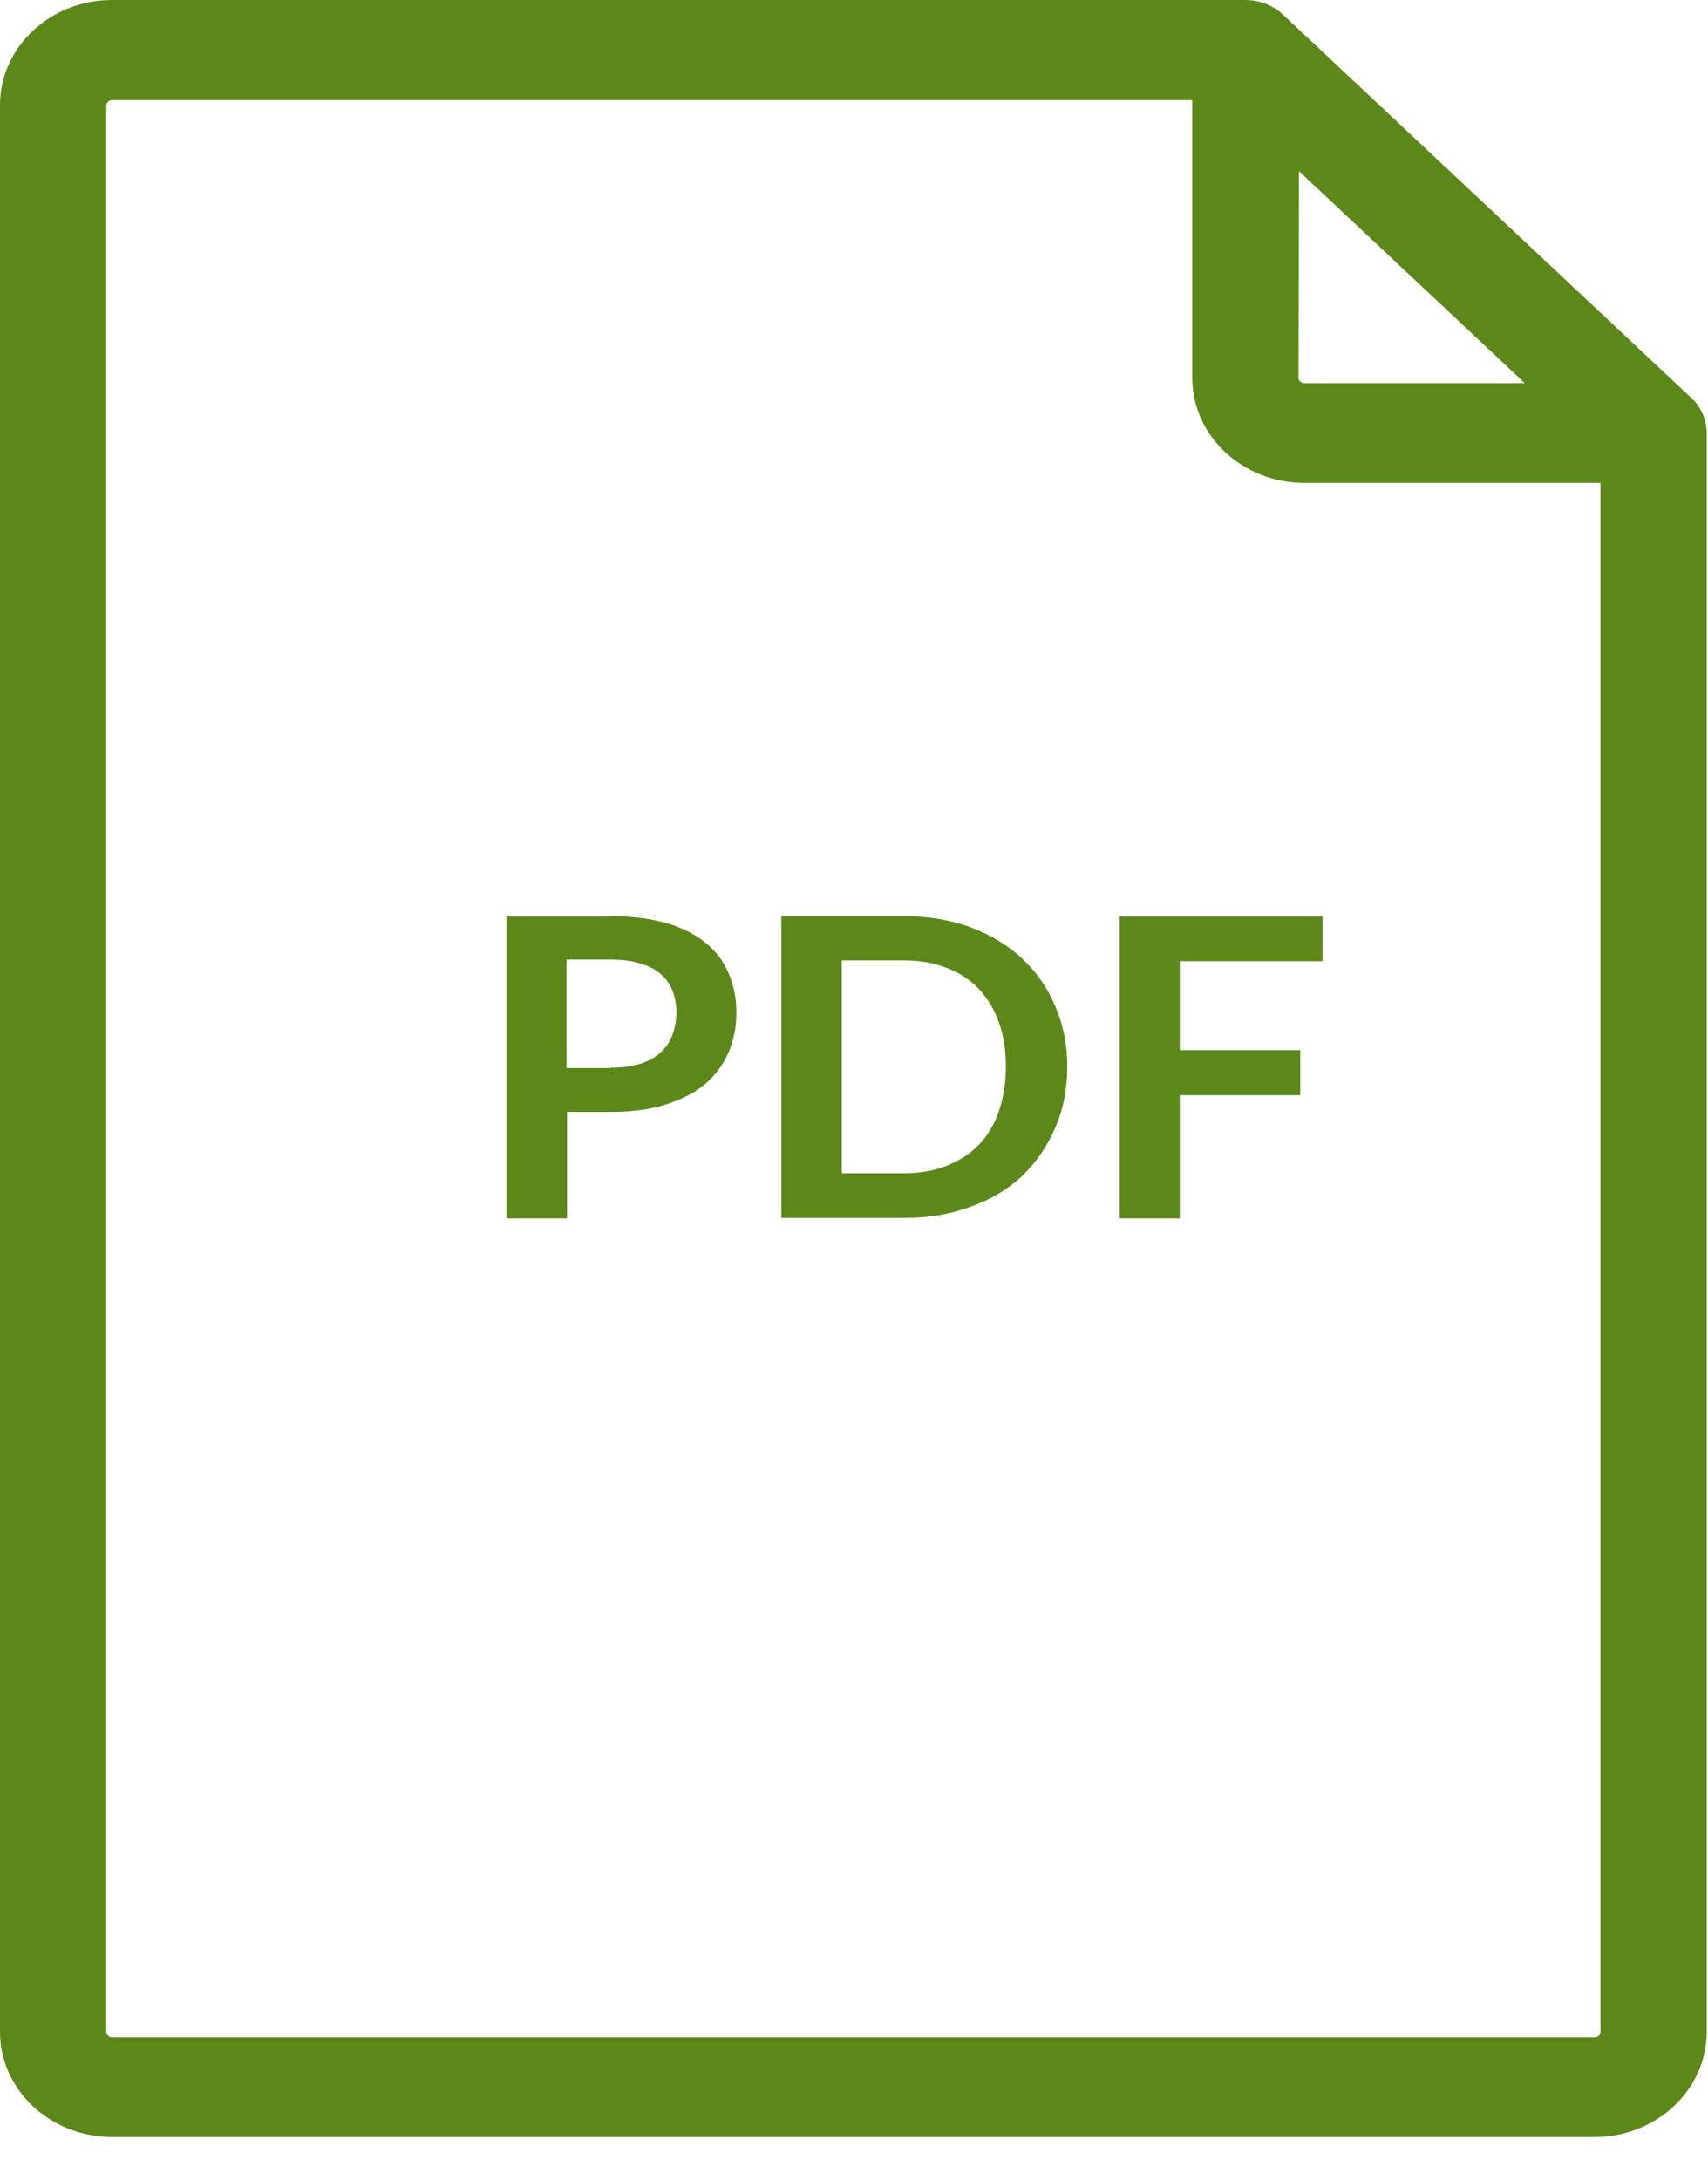 <?xml version="1.0" encoding="UTF-8"?>
<svg width="29px" height="37px" viewBox="0 0 29 37" version="1.1" xmlns="http://www.w3.org/2000/svg" xmlns:xlink="http://www.w3.org/1999/xlink">
    <!-- Generator: Sketch 44.1 (41455) - http://www.bohemiancoding.com/sketch -->
    <title>Exportar_PDF</title>
    <desc>Created with Sketch.</desc>
    <defs></defs>
    <g id="Page-1" stroke="none" stroke-width="1" fill="none" fill-rule="evenodd">
        <g id="Modulo---Autorizacion_grupo_emp" transform="translate(-428, -244)" fill="#5C8819">
            <g id="modulo">
                <g id="pdf" transform="translate(428, 244)">
                    <g id="Cambio-de-Titular">
                        <path d="M28.978,7.347 C28.978,7.354 28.986,7.354 28.978,7.354 L28.978,34.489 C28.978,35.474 28.125,36.274 27.076,36.274 L1.903,36.274 C0.853,36.274 0,35.474 0,34.489 L0,1.785 C0,0.801 0.853,0 1.903,0 L21.141,0 C21.39,0 21.617,0.092 21.783,0.248 L28.714,6.752 C28.888,6.915 28.978,7.127 28.978,7.347 Z M22.055,2.905 L22.047,6.412 C22.047,6.461 22.092,6.504 22.145,6.504 L25.89,6.504 L22.055,2.905 Z M27.174,34.489 L27.174,8.197 L22.145,8.197 C21.096,8.197 20.243,7.397 20.243,6.412 L20.243,1.7 L1.903,1.7 C1.85,1.7 1.805,1.743 1.805,1.792 L1.805,34.489 C1.805,34.539 1.85,34.581 1.903,34.581 L27.076,34.581 C27.129,34.581 27.174,34.539 27.174,34.489 Z M10.374,15.551 C10.737,15.551 11.054,15.594 11.326,15.672 C11.59,15.75 11.809,15.863 11.99,16.012 C12.164,16.153 12.292,16.331 12.375,16.529 C12.458,16.727 12.503,16.947 12.503,17.188 C12.503,17.436 12.458,17.662 12.368,17.868 C12.277,18.073 12.149,18.25 11.975,18.399 C11.801,18.548 11.575,18.661 11.31,18.746 C11.046,18.831 10.737,18.874 10.382,18.874 L9.627,18.874 L9.627,20.681 L8.6,20.681 L8.6,15.558 L10.374,15.558 L10.374,15.551 Z M10.374,18.123 C10.563,18.123 10.722,18.102 10.865,18.059 C11.001,18.017 11.122,17.953 11.212,17.868 C11.303,17.79 11.371,17.691 11.416,17.57 C11.461,17.45 11.484,17.322 11.484,17.181 C11.484,17.046 11.461,16.919 11.416,16.812 C11.371,16.699 11.303,16.607 11.212,16.529 C11.122,16.451 11.008,16.394 10.865,16.352 C10.729,16.309 10.563,16.288 10.374,16.288 L9.619,16.288 L9.619,18.13 L10.374,18.13 L10.374,18.123 Z M18.121,18.109 C18.121,18.484 18.053,18.831 17.917,19.143 C17.781,19.455 17.6,19.724 17.358,19.958 C17.117,20.185 16.822,20.362 16.483,20.482 C16.143,20.61 15.765,20.674 15.35,20.674 L13.266,20.674 L13.266,15.551 L15.35,15.551 C15.765,15.551 16.143,15.615 16.483,15.742 C16.822,15.87 17.117,16.047 17.358,16.274 C17.6,16.501 17.789,16.77 17.917,17.082 C18.053,17.393 18.121,17.733 18.121,18.109 Z M17.079,18.109 C17.079,17.825 17.041,17.577 16.958,17.351 C16.883,17.131 16.762,16.94 16.618,16.784 C16.467,16.628 16.286,16.508 16.075,16.43 C15.863,16.345 15.622,16.302 15.358,16.302 L14.293,16.302 L14.293,19.915 L15.358,19.915 C15.622,19.915 15.863,19.873 16.075,19.788 C16.286,19.703 16.467,19.59 16.618,19.434 C16.769,19.278 16.883,19.087 16.958,18.867 C17.034,18.647 17.079,18.392 17.079,18.109 Z M20.031,16.309 L20.031,17.825 L22.077,17.825 L22.077,18.591 L20.031,18.591 L20.031,20.681 L19.012,20.681 L19.012,15.558 L22.455,15.558 L22.455,16.316 L20.031,16.316 L20.031,16.309 Z" id="Exportar_PDF"></path>
                    </g>
                </g>
            </g>
        </g>
    </g>
</svg>